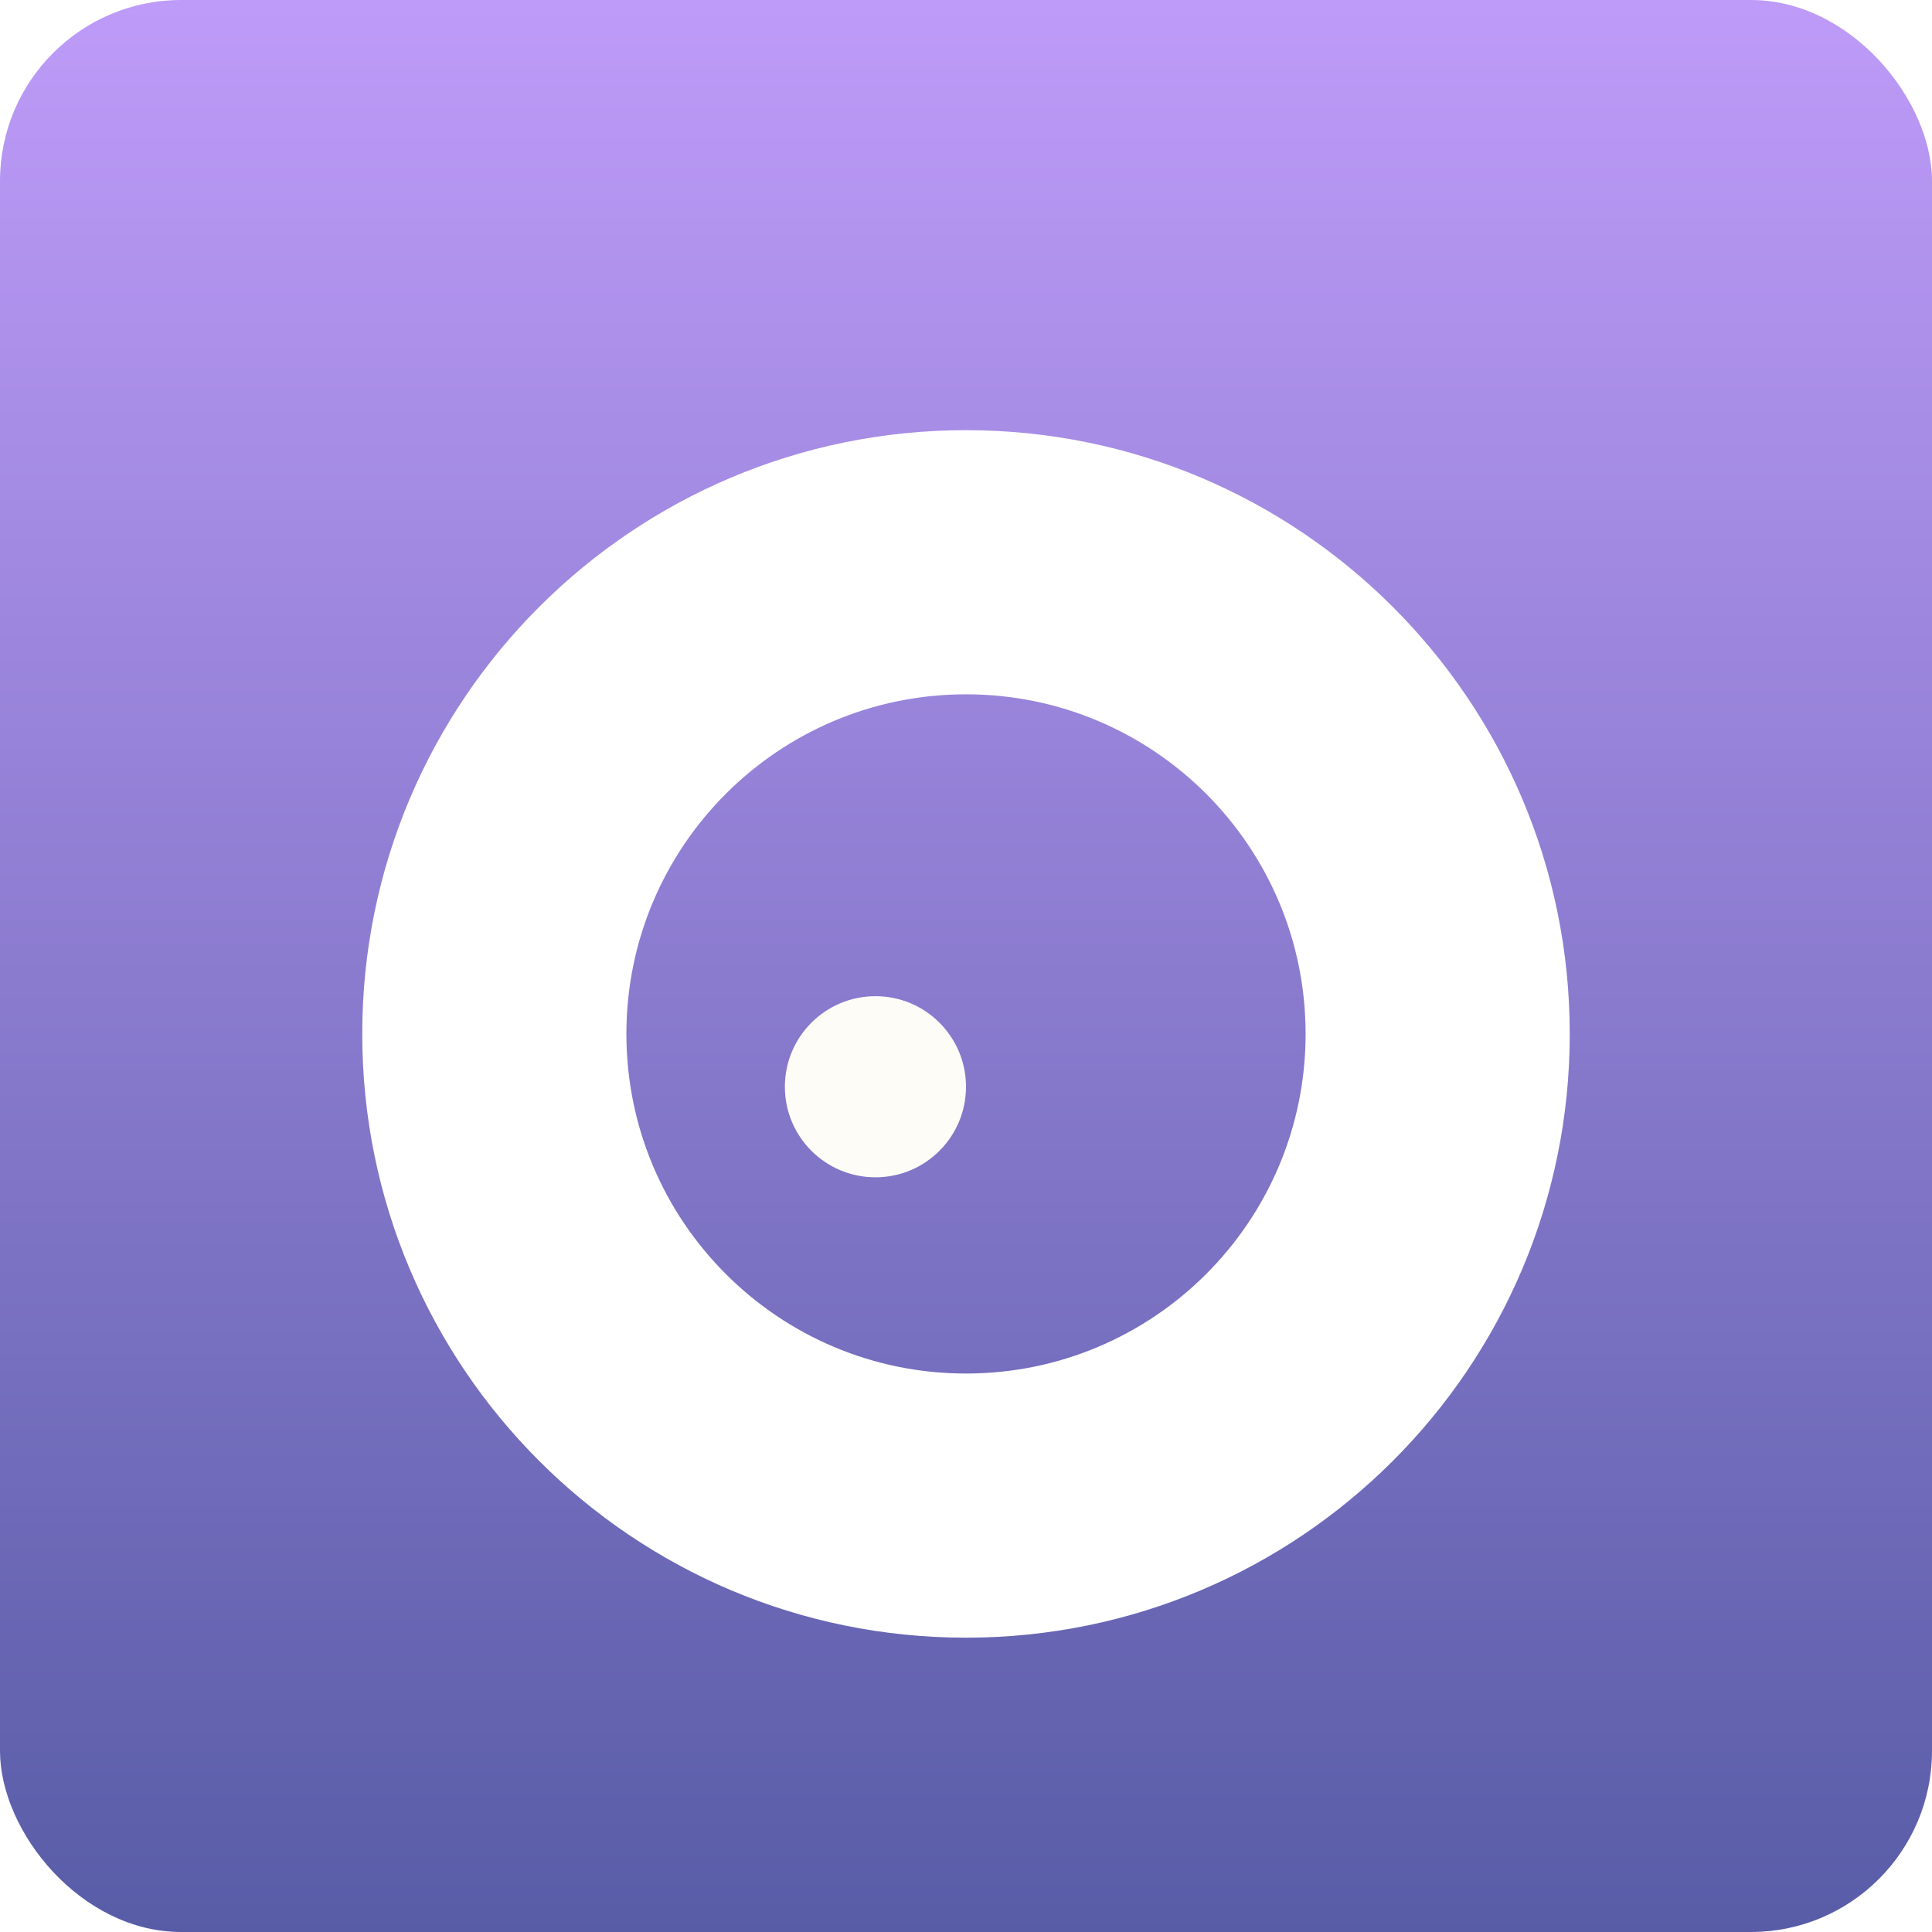 <svg width="256" height="256" viewBox="0 0 256 256" fill="none" xmlns="http://www.w3.org/2000/svg">
<rect width="256" height="256" rx="24" fill="url(#paint0_linear_41_7)"/>
<g filter="url(#filter0_d_41_7)">
<path fill-rule="evenodd" clip-rule="evenodd" d="M128 213C172.183 213 208 177.183 208 133C208 88.817 172.183 53 128 53C83.817 53 48 88.817 48 133C48 177.183 83.817 213 128 213ZM128 178C152.853 178 173 157.853 173 133C173 108.147 152.853 88 128 88C103.147 88 83 108.147 83 133C83 157.853 103.147 178 128 178Z" fill="white"/>
</g>
<g filter="url(#filter1_d_41_7)">
<path d="M128 140C128 146.627 122.627 152 116 152C109.373 152 104 146.627 104 140C104 133.373 109.373 128 116 128C122.627 128 128 133.373 128 140Z" fill="#FDFCF7"/>
</g>
<defs>
<filter id="filter0_d_41_7" x="44" y="53" width="168" height="168" filterUnits="userSpaceOnUse" color-interpolation-filters="sRGB">
<feFlood flood-opacity="0" result="BackgroundImageFix"/>
<feColorMatrix in="SourceAlpha" type="matrix" values="0 0 0 0 0 0 0 0 0 0 0 0 0 0 0 0 0 0 127 0" result="hardAlpha"/>
<feOffset dy="4"/>
<feGaussianBlur stdDeviation="2"/>
<feComposite in2="hardAlpha" operator="out"/>
<feColorMatrix type="matrix" values="0 0 0 0 0 0 0 0 0 0 0 0 0 0 0 0 0 0 0.25 0"/>
<feBlend mode="normal" in2="BackgroundImageFix" result="effect1_dropShadow_41_7"/>
<feBlend mode="normal" in="SourceGraphic" in2="effect1_dropShadow_41_7" result="shape"/>
</filter>
<filter id="filter1_d_41_7" x="100" y="128" width="32" height="32" filterUnits="userSpaceOnUse" color-interpolation-filters="sRGB">
<feFlood flood-opacity="0" result="BackgroundImageFix"/>
<feColorMatrix in="SourceAlpha" type="matrix" values="0 0 0 0 0 0 0 0 0 0 0 0 0 0 0 0 0 0 127 0" result="hardAlpha"/>
<feOffset dy="4"/>
<feGaussianBlur stdDeviation="2"/>
<feComposite in2="hardAlpha" operator="out"/>
<feColorMatrix type="matrix" values="0 0 0 0 0 0 0 0 0 0 0 0 0 0 0 0 0 0 0.25 0"/>
<feBlend mode="normal" in2="BackgroundImageFix" result="effect1_dropShadow_41_7"/>
<feBlend mode="normal" in="SourceGraphic" in2="effect1_dropShadow_41_7" result="shape"/>
</filter>
<linearGradient id="paint0_linear_41_7" x1="128" y1="0" x2="128" y2="256" gradientUnits="userSpaceOnUse">
<stop stop-color="#BE9BF8"/>
<stop offset="1" stop-color="#585CA7"/>
</linearGradient>
</defs>
</svg>
